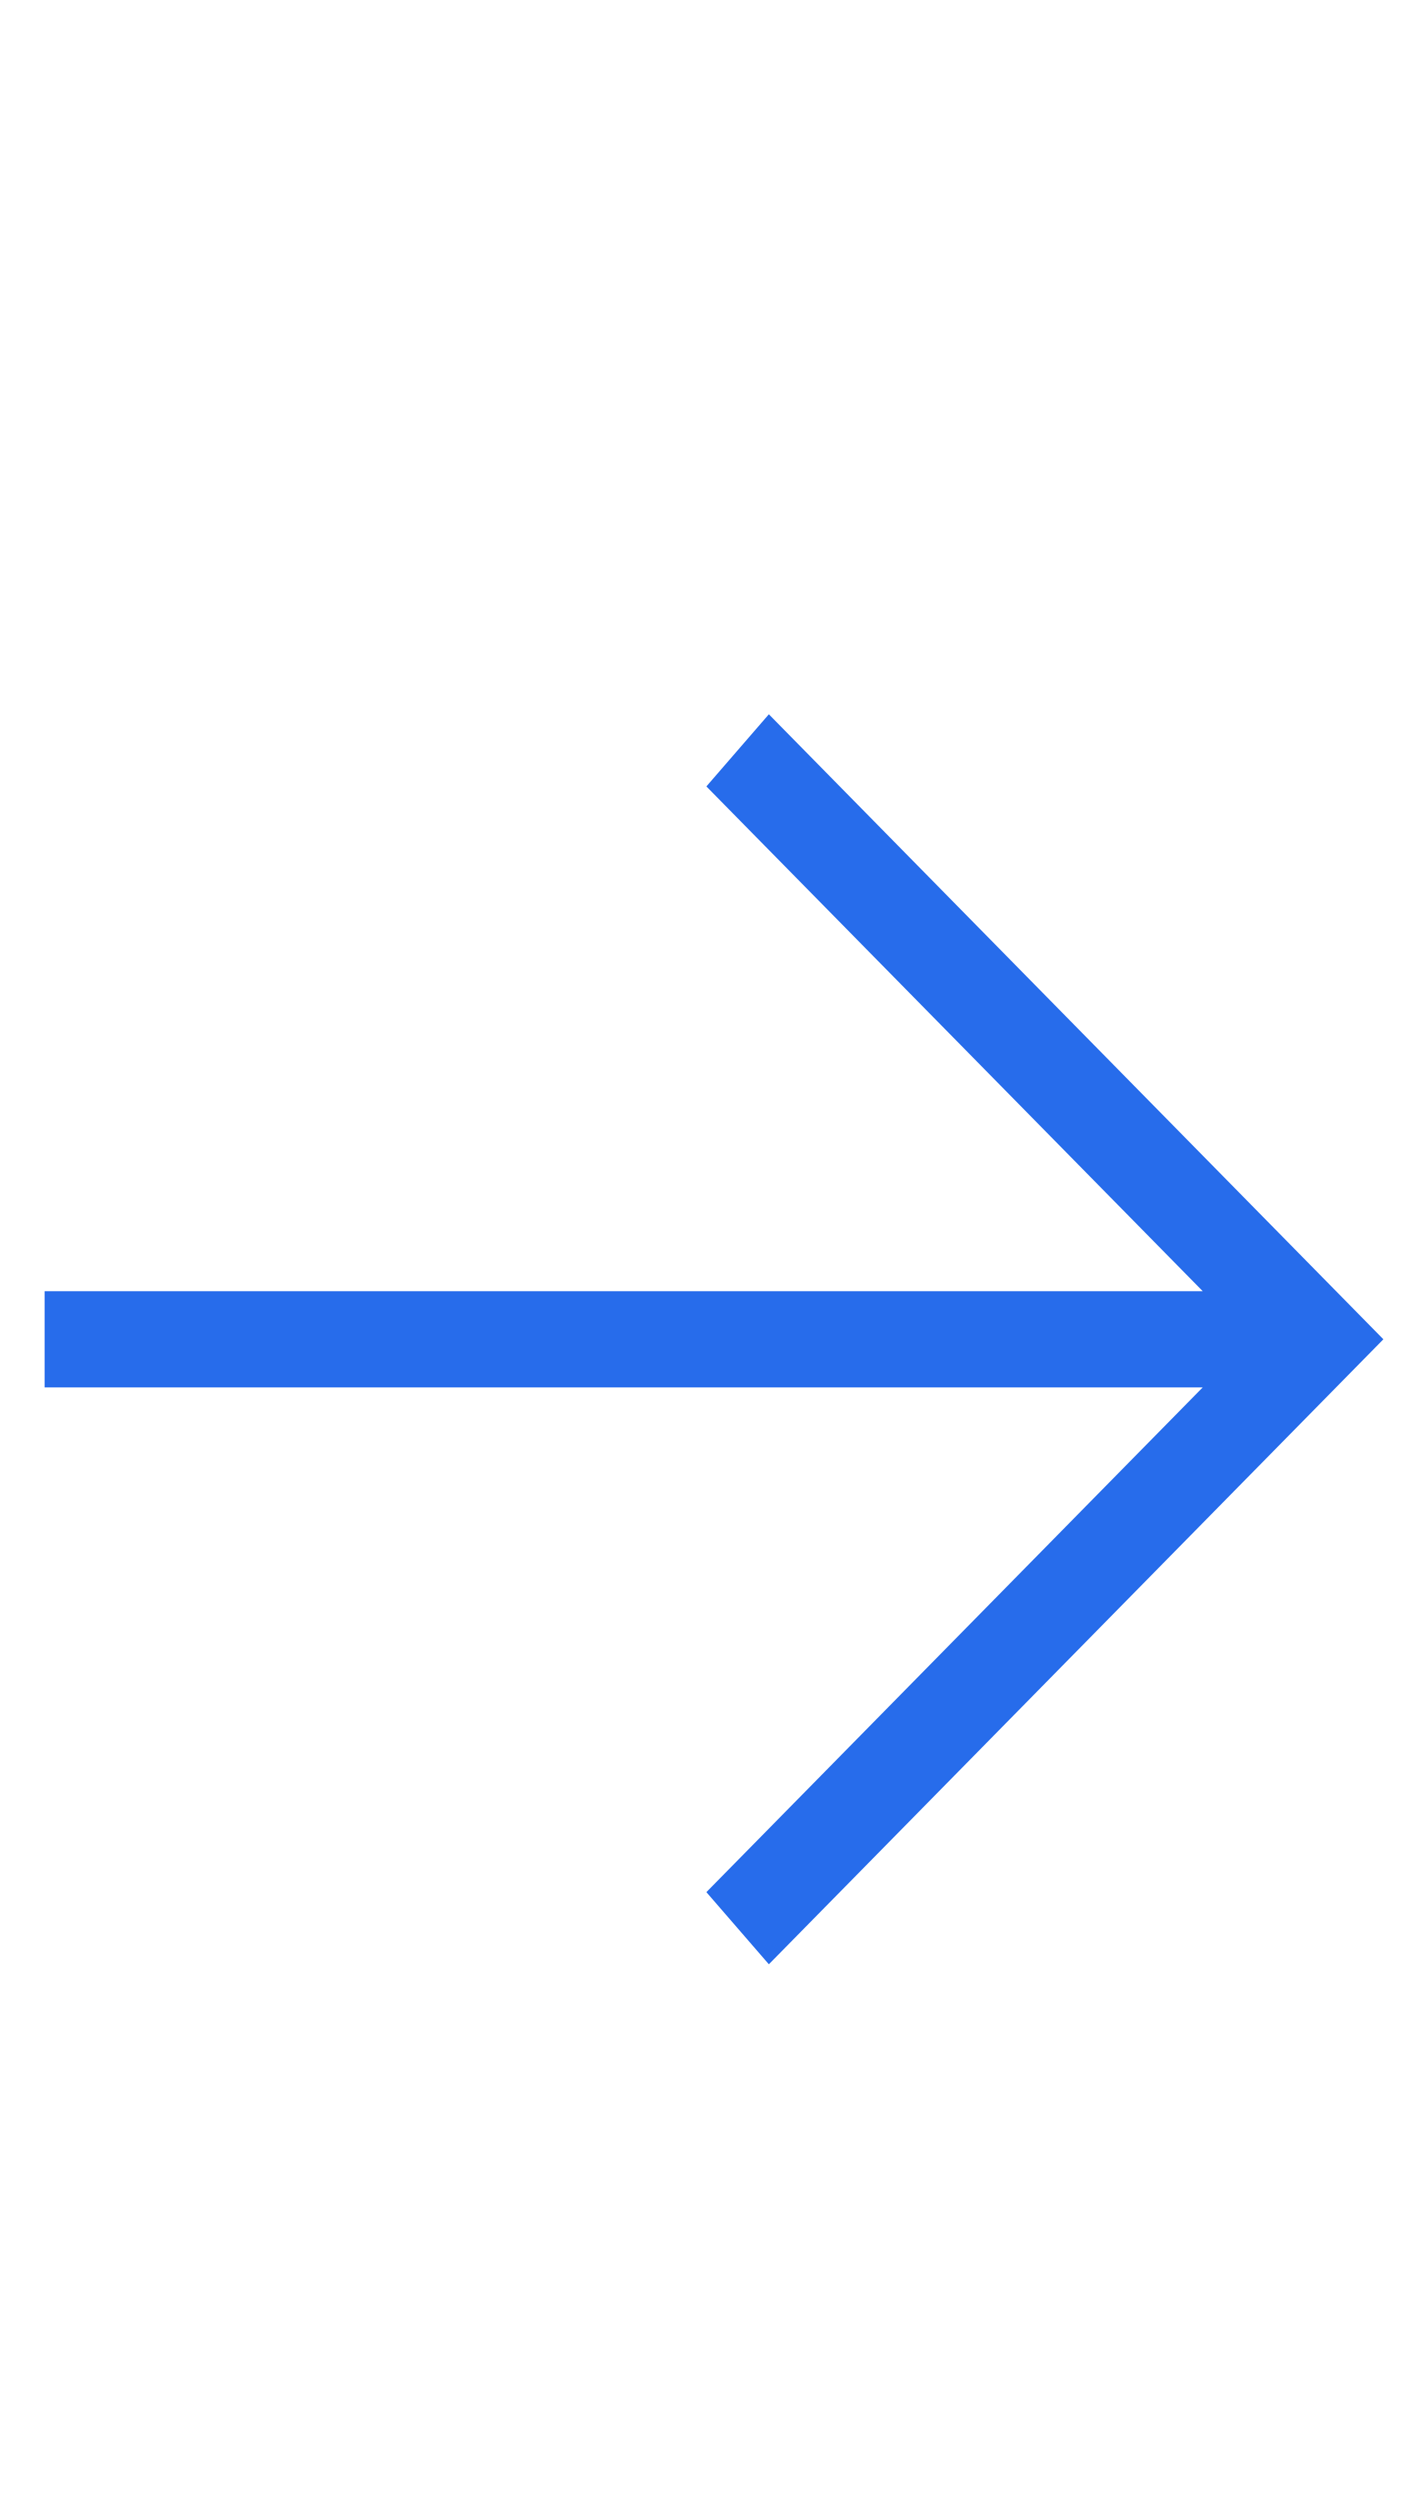 <?xml version="1.0" encoding="UTF-8"?> <svg xmlns="http://www.w3.org/2000/svg" width="12" height="21" viewBox="0 0 12 21" fill="none"><path d="M0.375 10.846L10.107 10.846L5.936 6.606L6.461 6L11.625 11.25L6.461 16.5L5.936 15.894L10.107 11.654L0.375 11.654L0.375 10.846Z" fill="#276CEB"></path></svg> 